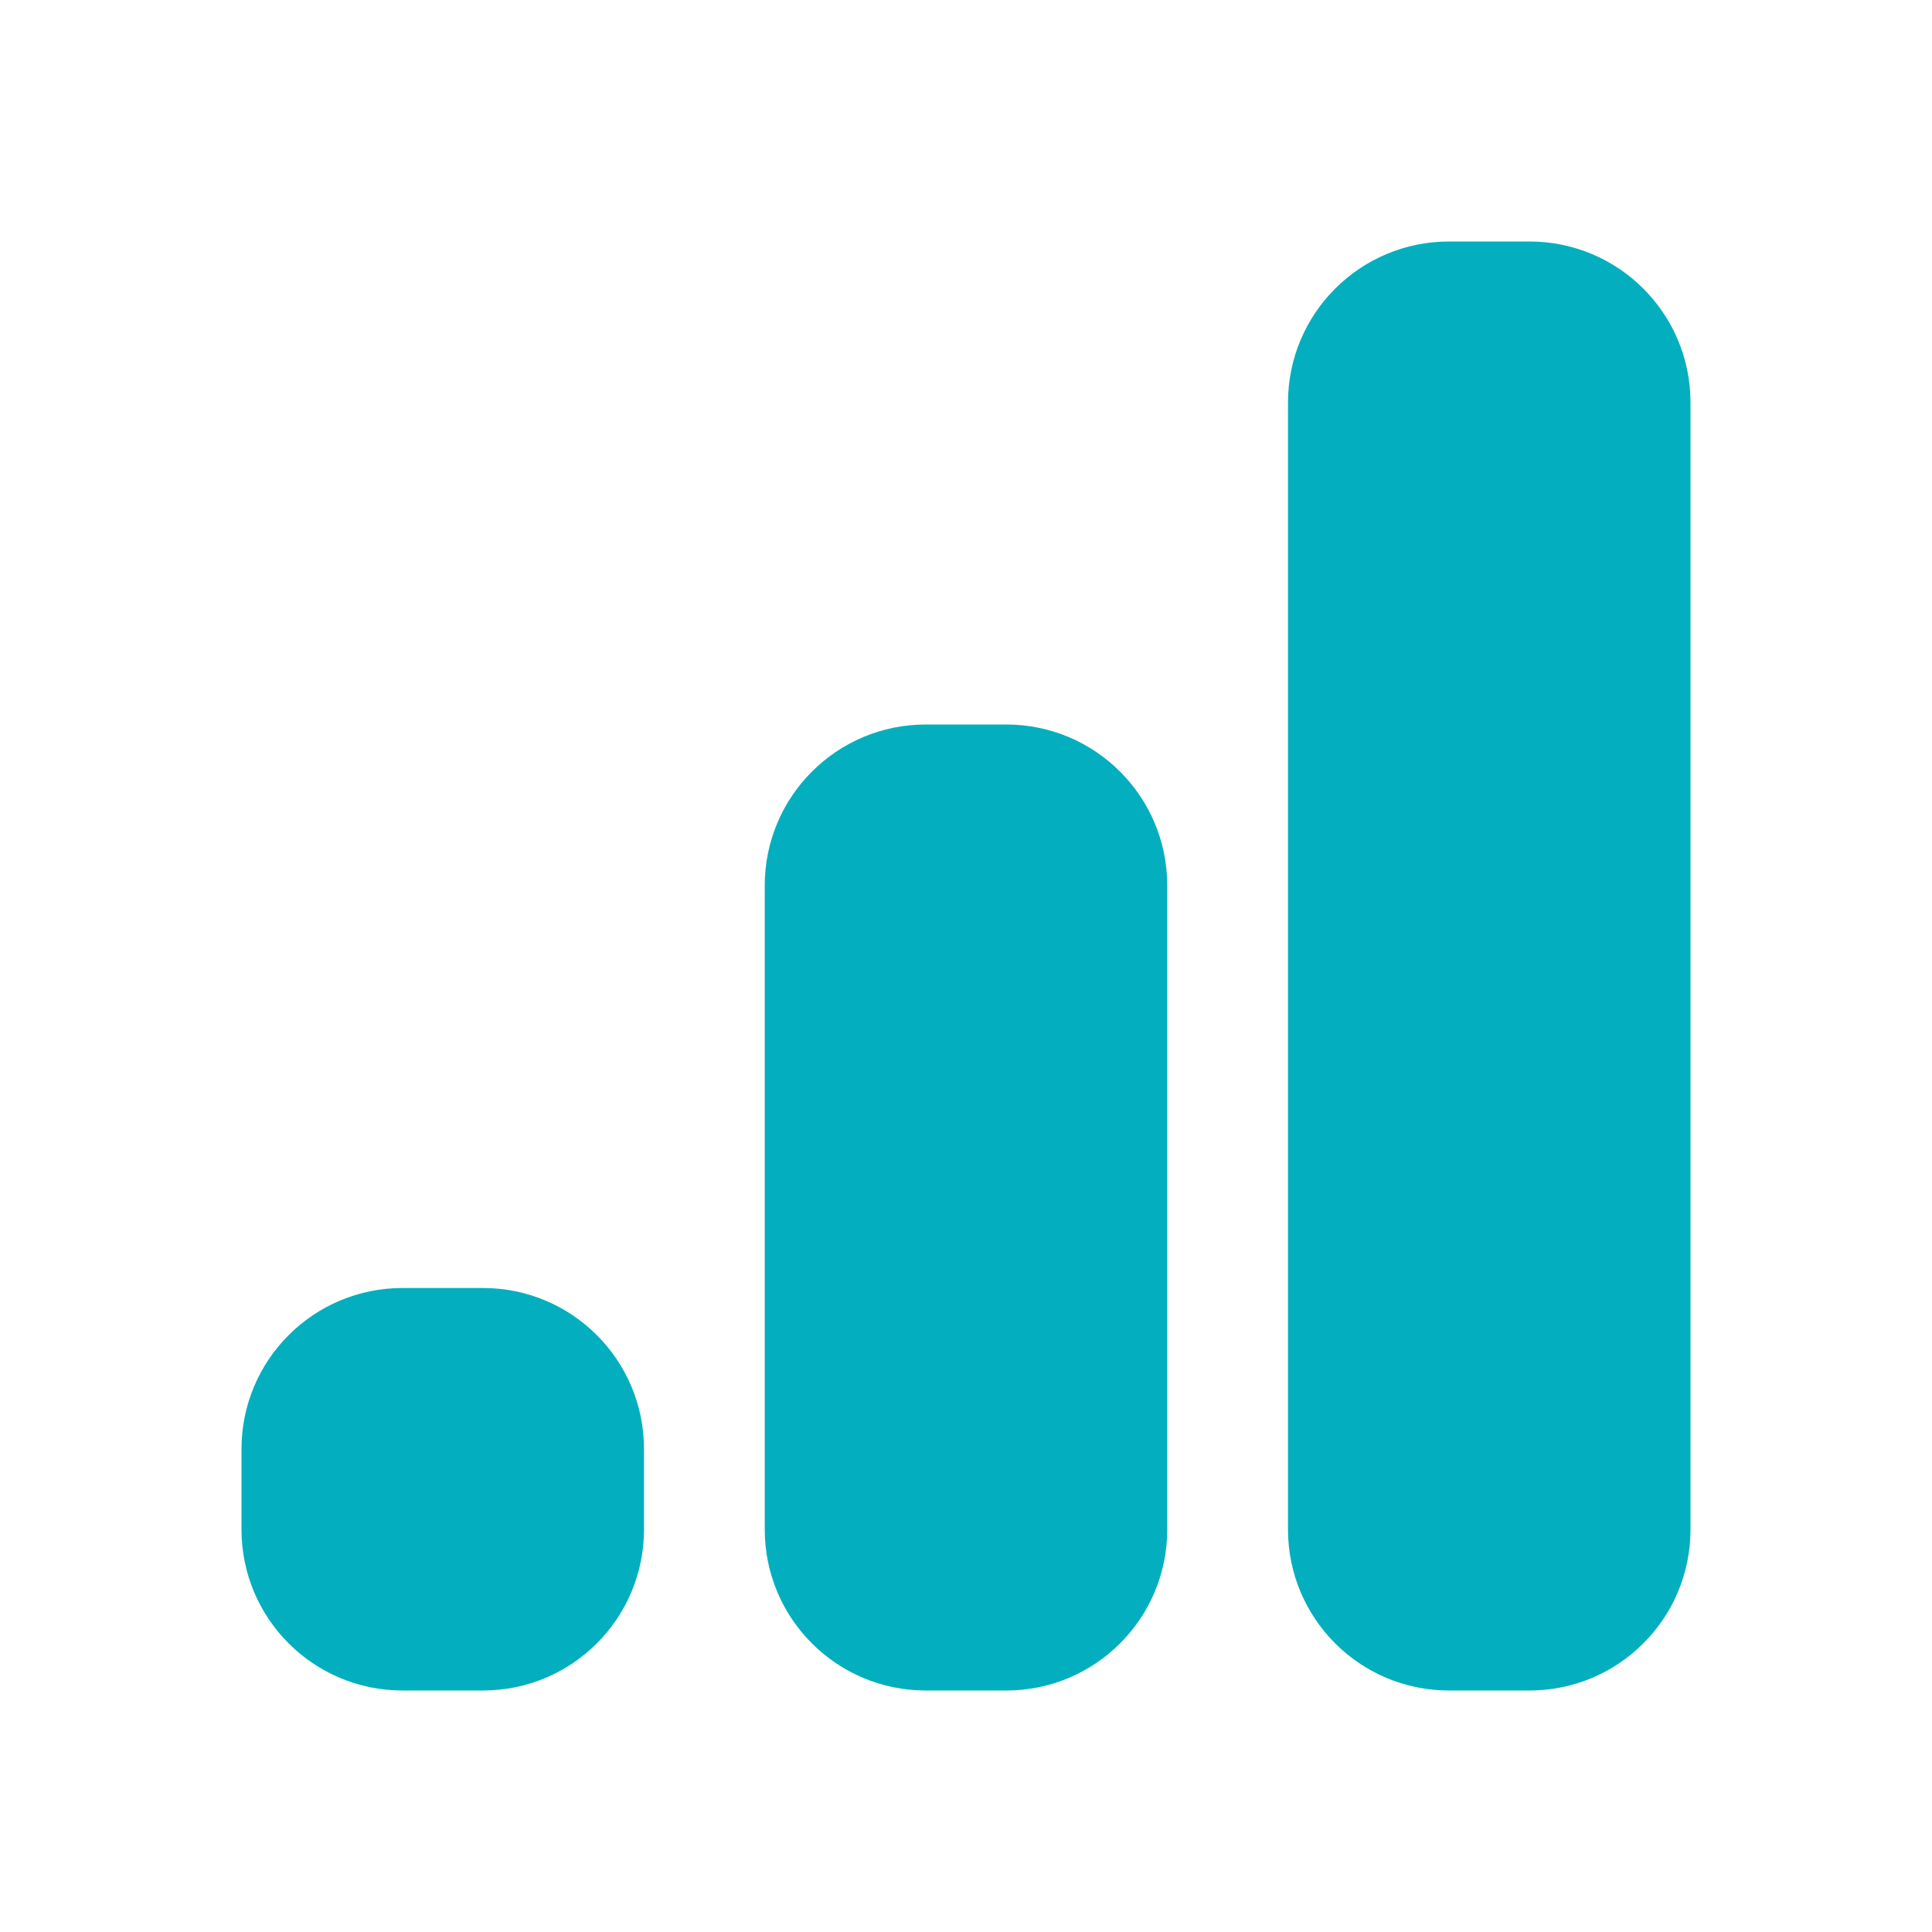 <svg width="24" height="24" viewBox="0 0 24 24" fill="none" xmlns="http://www.w3.org/2000/svg">
<path d="M19 3H18C16.895 3 16 3.895 16 5V19C16 20.105 16.895 21 18 21H19C20.105 21 21 20.105 21 19V5C21 3.895 20.105 3 19 3Z" fill="#03AFBF"/>
<path d="M12.5 9H11.5C10.395 9 9.5 9.895 9.5 11V19C9.5 20.105 10.395 21 11.5 21H12.5C13.605 21 14.5 20.105 14.5 19V11C14.5 9.895 13.605 9 12.5 9Z" fill="#03AFBF"/>
<path d="M6 16H5C3.895 16 3 16.895 3 18V19C3 20.105 3.895 21 5 21H6C7.105 21 8 20.105 8 19V18C8 16.895 7.105 16 6 16Z" fill="#03AFBF"/>
</svg>
